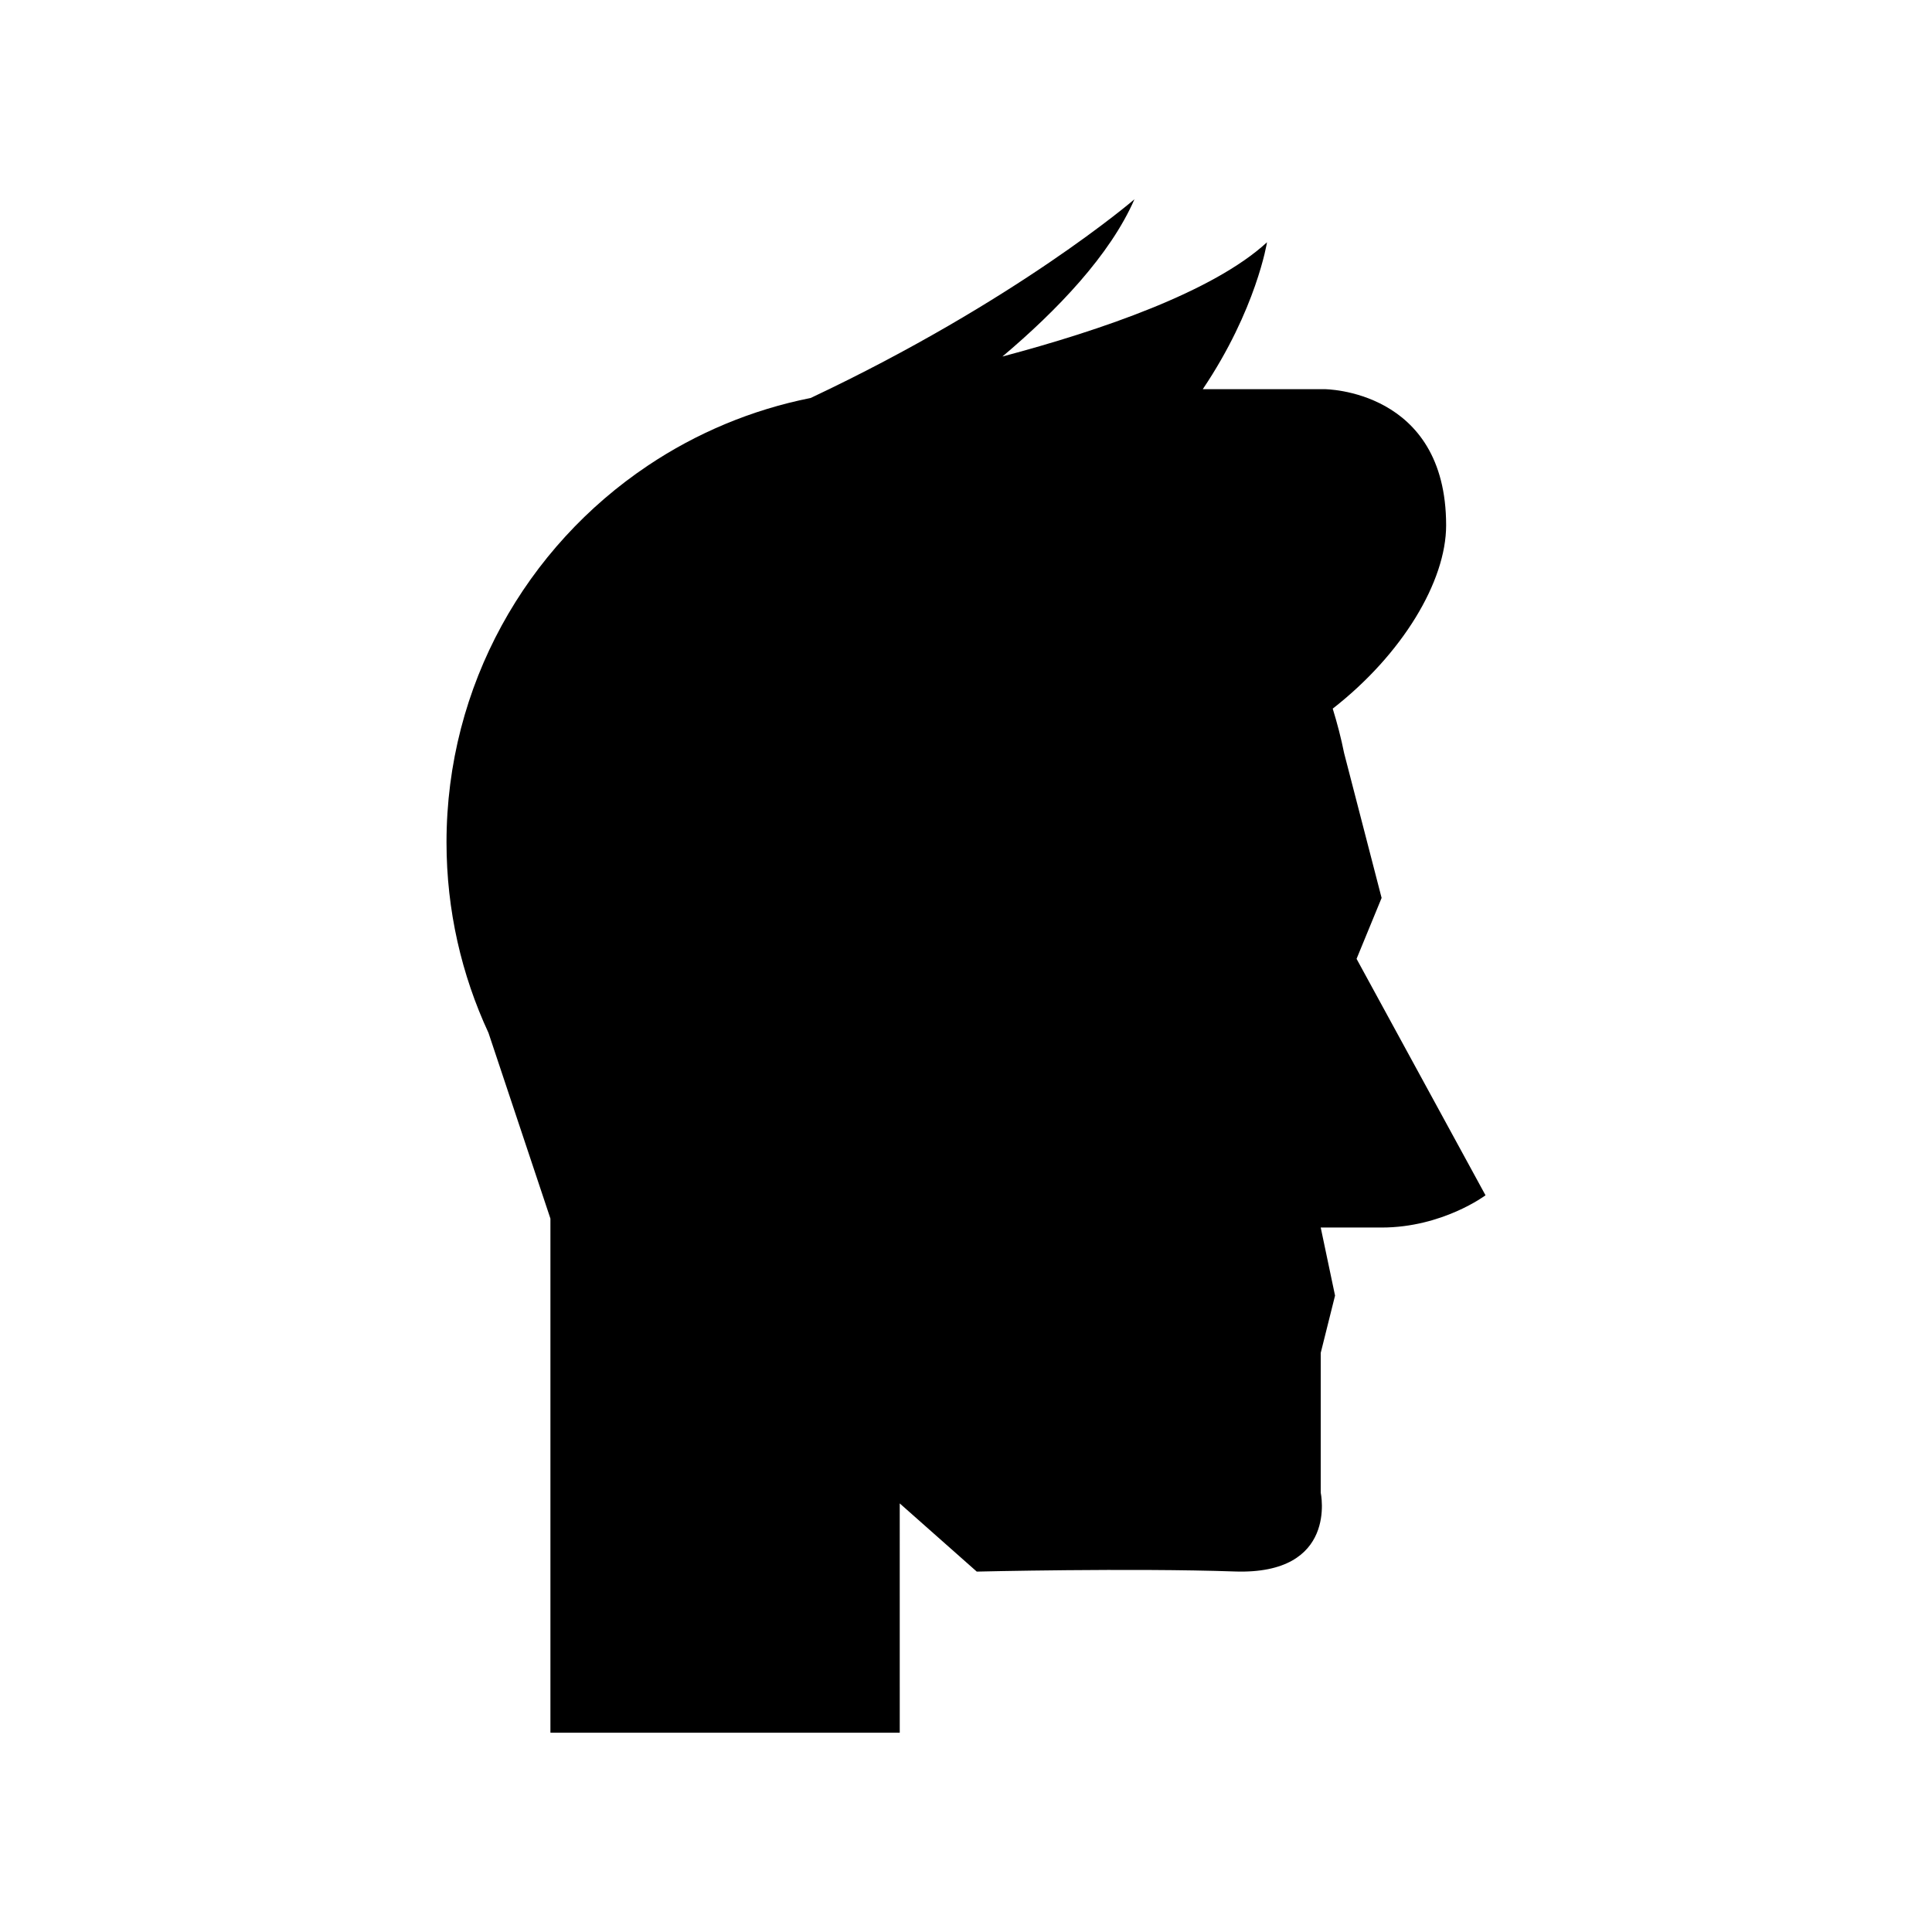 <?xml version="1.0" encoding="UTF-8"?>
<!-- Uploaded to: ICON Repo, www.svgrepo.com, Generator: ICON Repo Mixer Tools -->
<svg fill="#000000" width="800px" height="800px" version="1.1" viewBox="144 144 512 512" xmlns="http://www.w3.org/2000/svg">
 <path d="m537.68 460.77-34.176-62.668 6.637-16.141-9.941-38.395c-0.801-4.004-1.828-7.922-3.016-11.77 18.461-14.391 30.055-33.73 30.055-48.582 0-36.082-32.281-36.082-32.281-36.082h-32.207c14.223-21.117 17.02-38.93 17.02-38.93-14.23 13.105-43.945 23.328-70.121 30.281 14.516-12.25 28.539-26.883 34.988-41.672 0 0-31.273 26.945-85.801 52.656-15.695 3.129-30.285 9.309-43.125 17.906-0.004 0-0.008 0.004-0.008 0.004h0.004c-32.184 21.547-53.379 58.23-53.379 99.867 0 18.039 4.004 35.137 11.129 50.488l16.41 49.207v136.25h92.574l-0.004-60.77 20.414 18.07s40.828-0.98 68.363-0.031c27.535 0.949 22.789-20.891 22.789-20.891v-37.031l3.797-15.191-3.797-18.035h16.141c16.141 0 27.535-8.547 27.535-8.547z"/>
</svg>